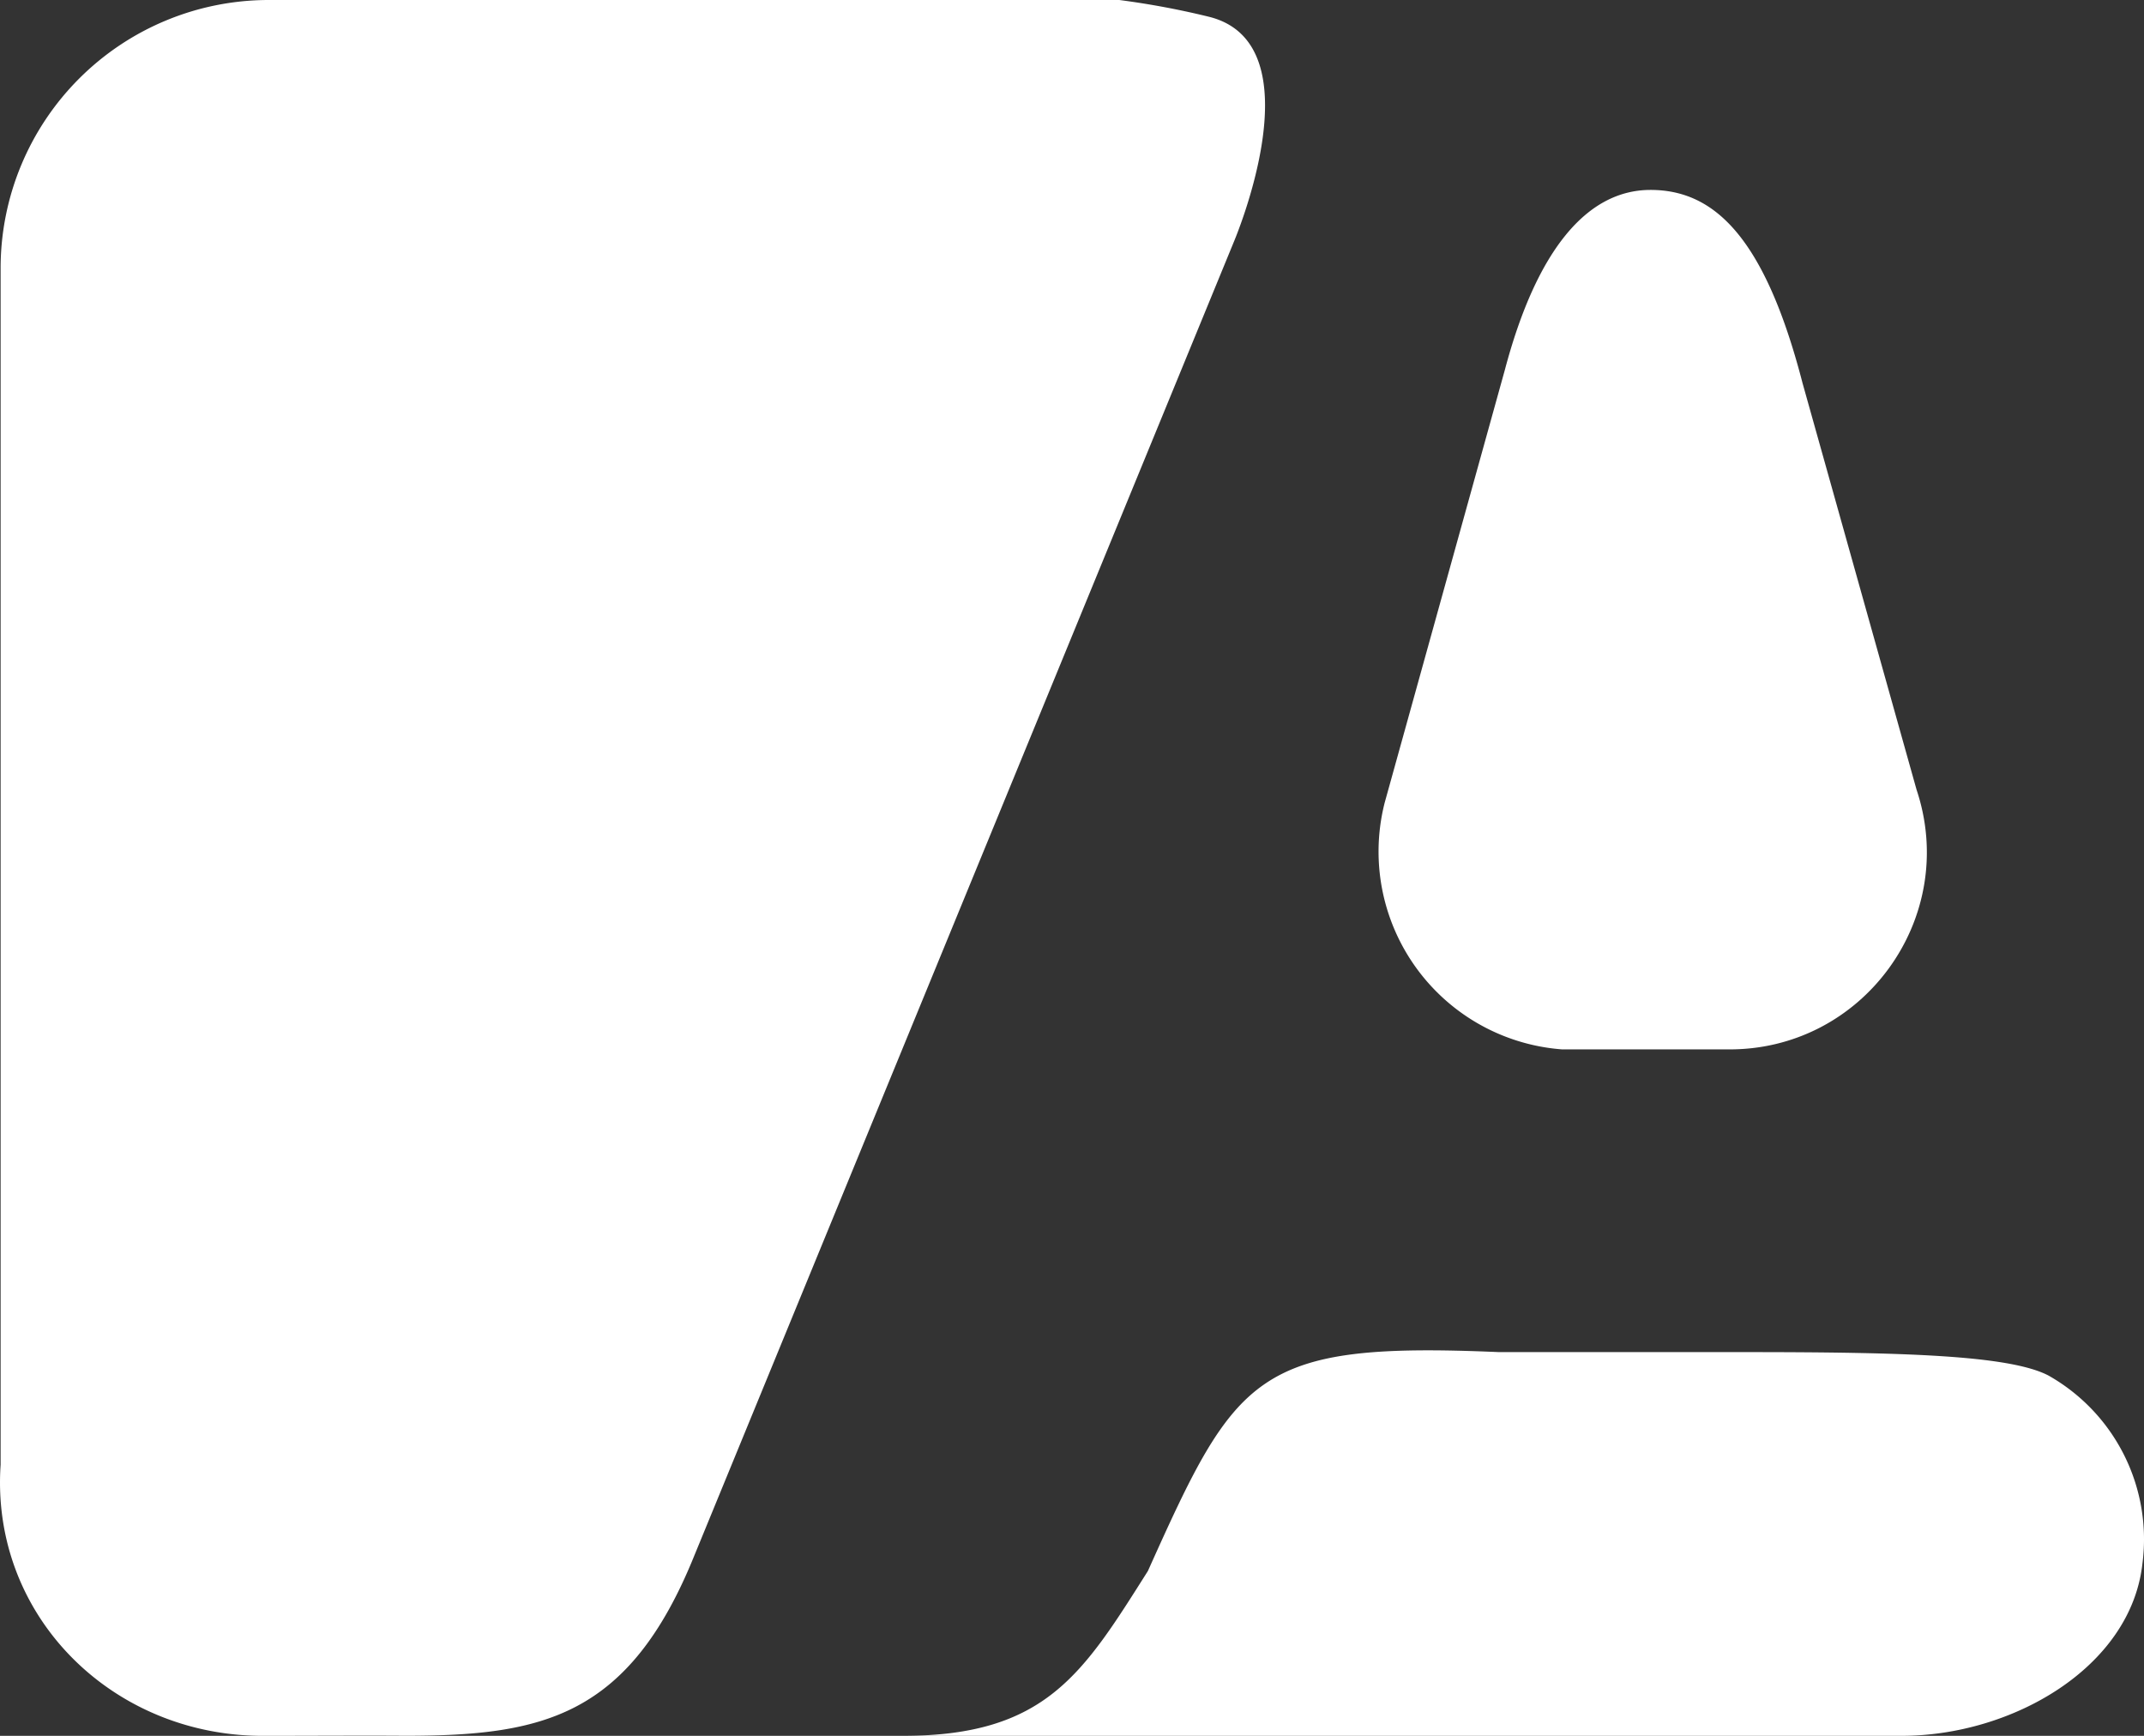 <svg xmlns="http://www.w3.org/2000/svg" fill="#fff" width="42" height="34" viewBox="0 0 42 34"><rect x="0" y="0" width="42" height="34" fill="#333333" stroke="none"/><path d="M5.223 34C2.23 34.039-.19 31.67.012 28.691V5.238A5.254 5.254 0 015.252 0h16.675c.59.077 1.175.186 1.754.328 2.155.531.481 4.43.481 4.43L13.604 30.463c-1.281 3.172-2.979 3.536-5.677 3.536-.796-.006-1.714.001-2.704.001zm25.373-13.446a3.885 3.885 0 01-3.472-4.827l2.356-8.484c.623-2.35 1.611-3.523 2.853-3.523 1.242 0 2.235.914 2.978 3.784l2.233 7.962c.844 2.525-1.06 5.128-3.721 5.088h-3.227zM37.25 34H17.689c2.799 0 3.526-1.218 4.798-3.229 1.737-3.87 2.11-4.493 6.879-4.287h4.838c3.057 0 5.159.058 5.925.459a3.684 3.684 0 011.84 3.685C41.742 32.657 39.424 34 37.25 34z"/></svg>